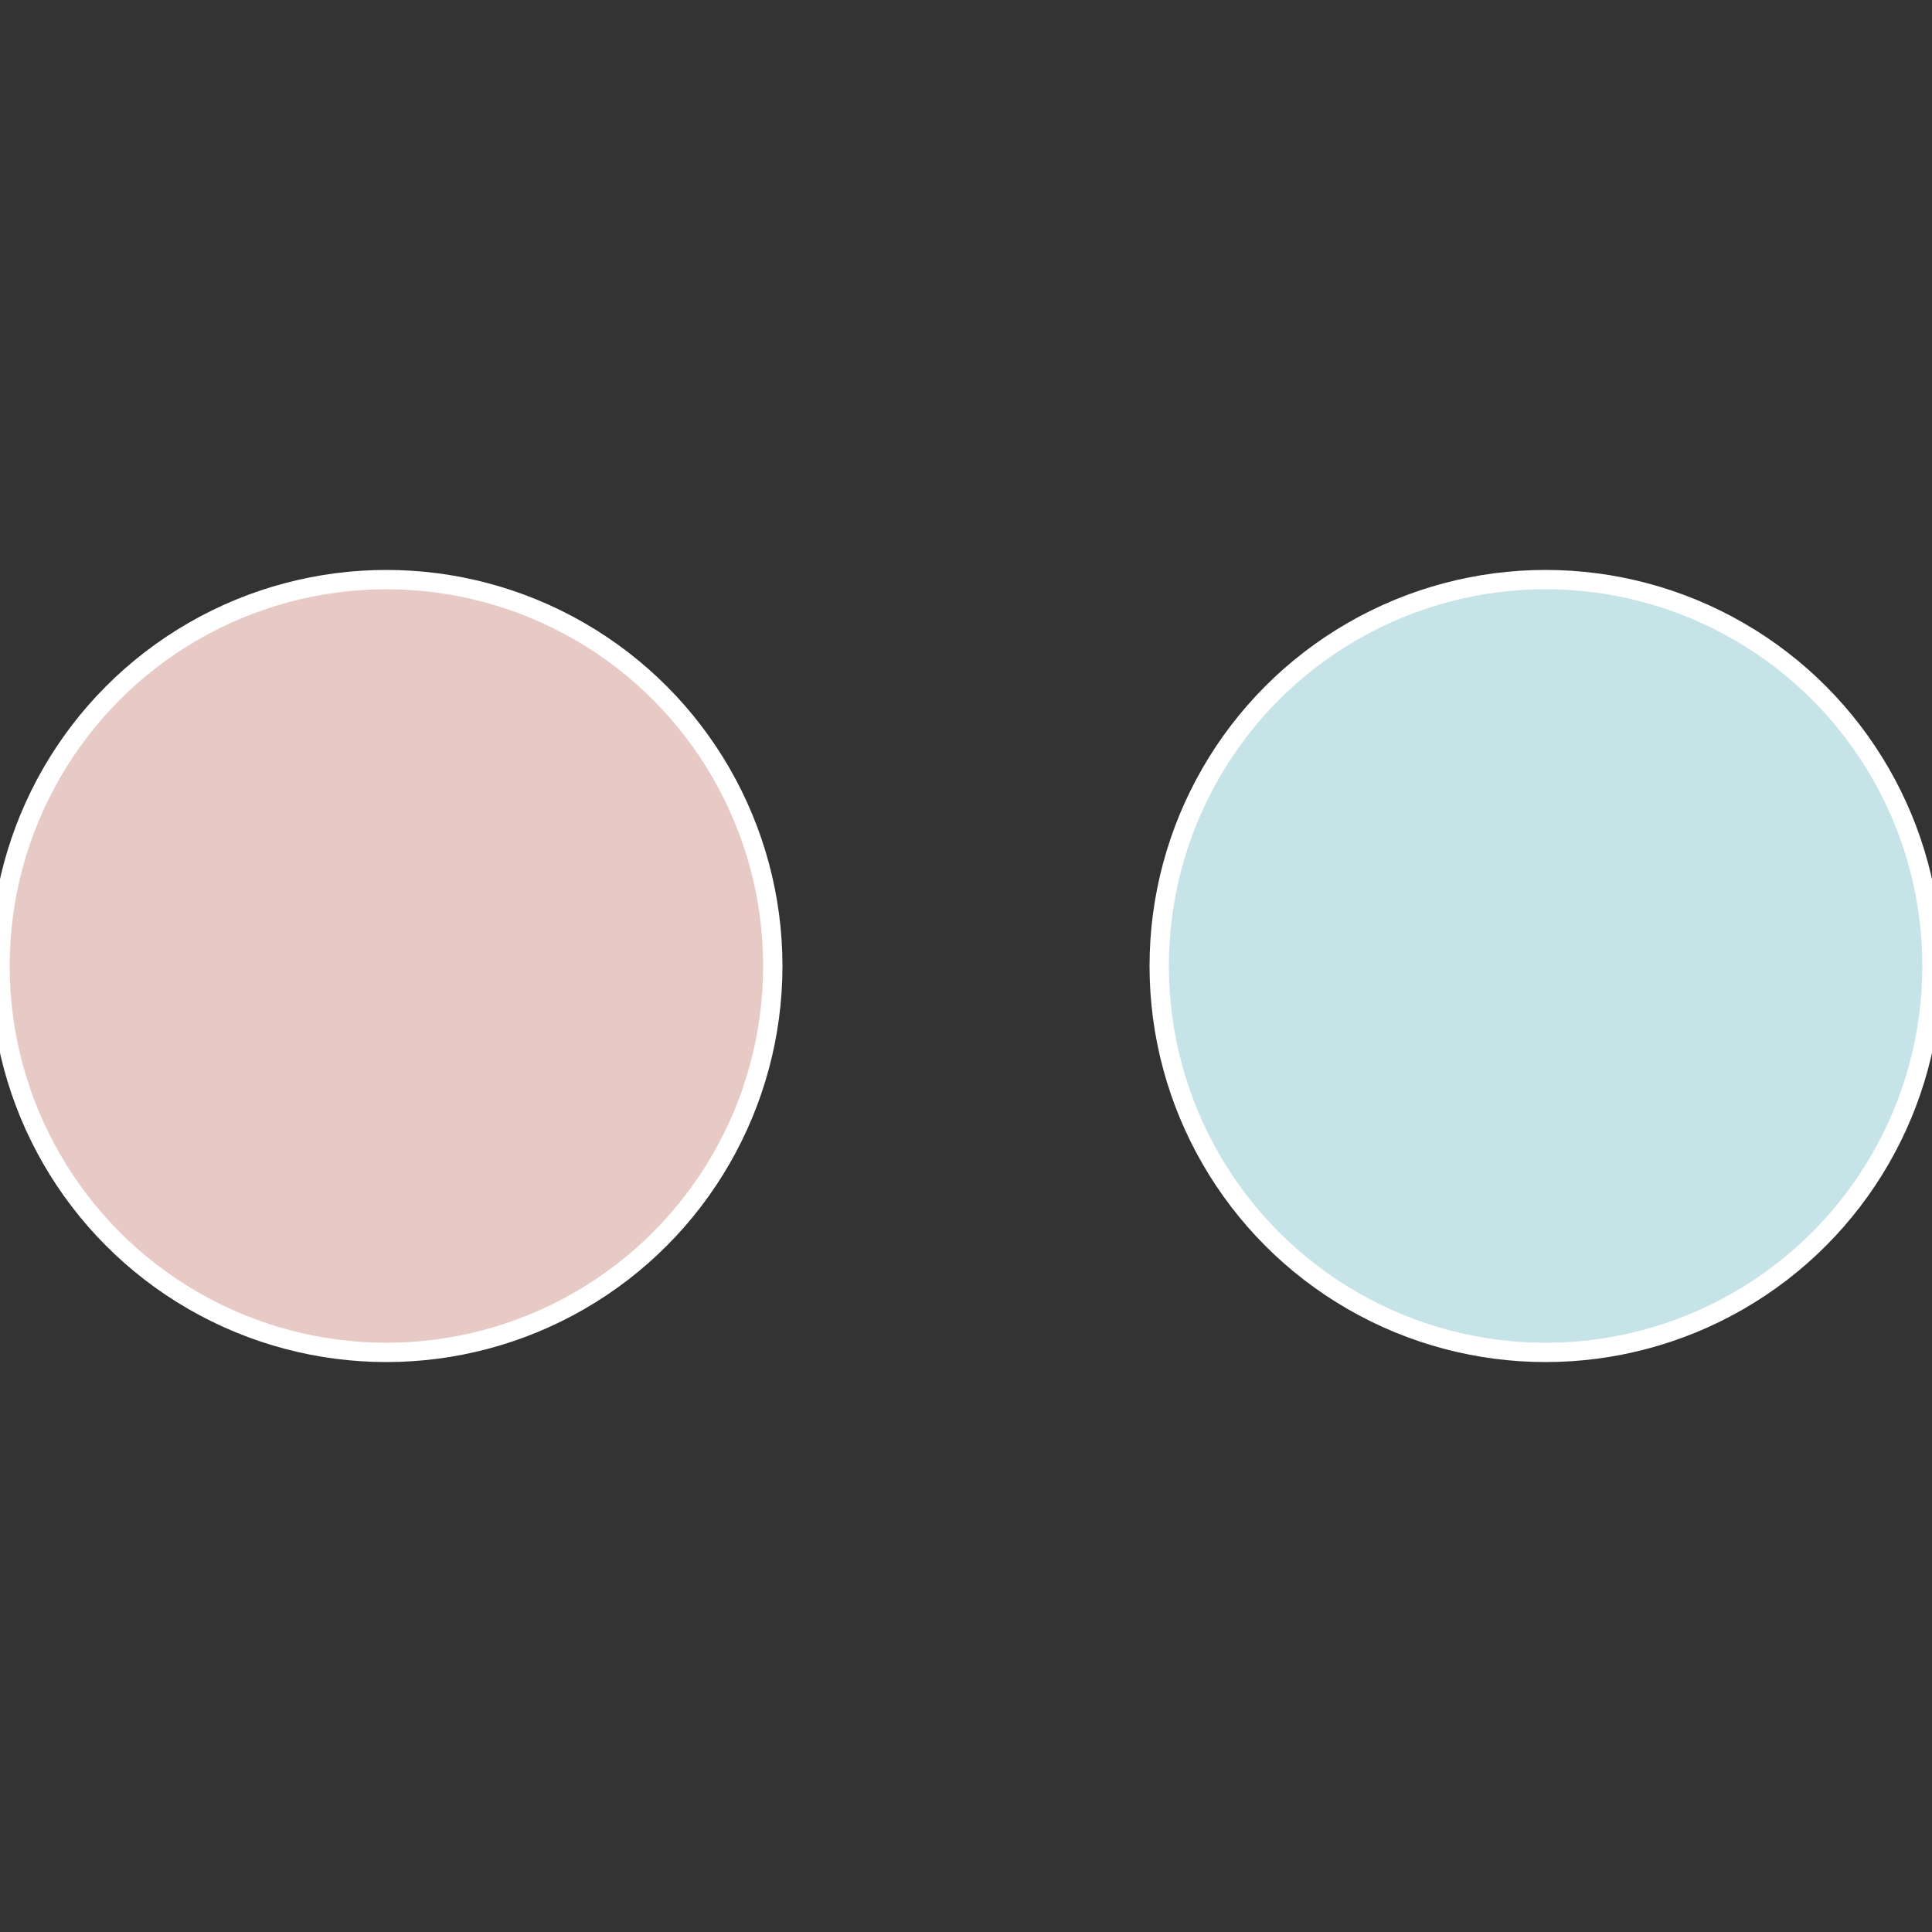 <?xml version="1.0" standalone="no"?>
<svg width="500" height="500" viewBox="-1 -1 2 2" xmlns="http://www.w3.org/2000/svg">
 
                <rect x="-1" y="-1" width="2" height="2" fill="#333333" stroke="none"/>
 
                <circle cx="0.6" cy="0" r="0.4" fill="#c6e3e7" stroke="#fff" stroke-width="1%" />
             
                <circle cx="-0.6" cy="7.3478807948841E-17" r="0.4" fill="#e7cac6" stroke="#fff" stroke-width="1%" />
            </svg>
